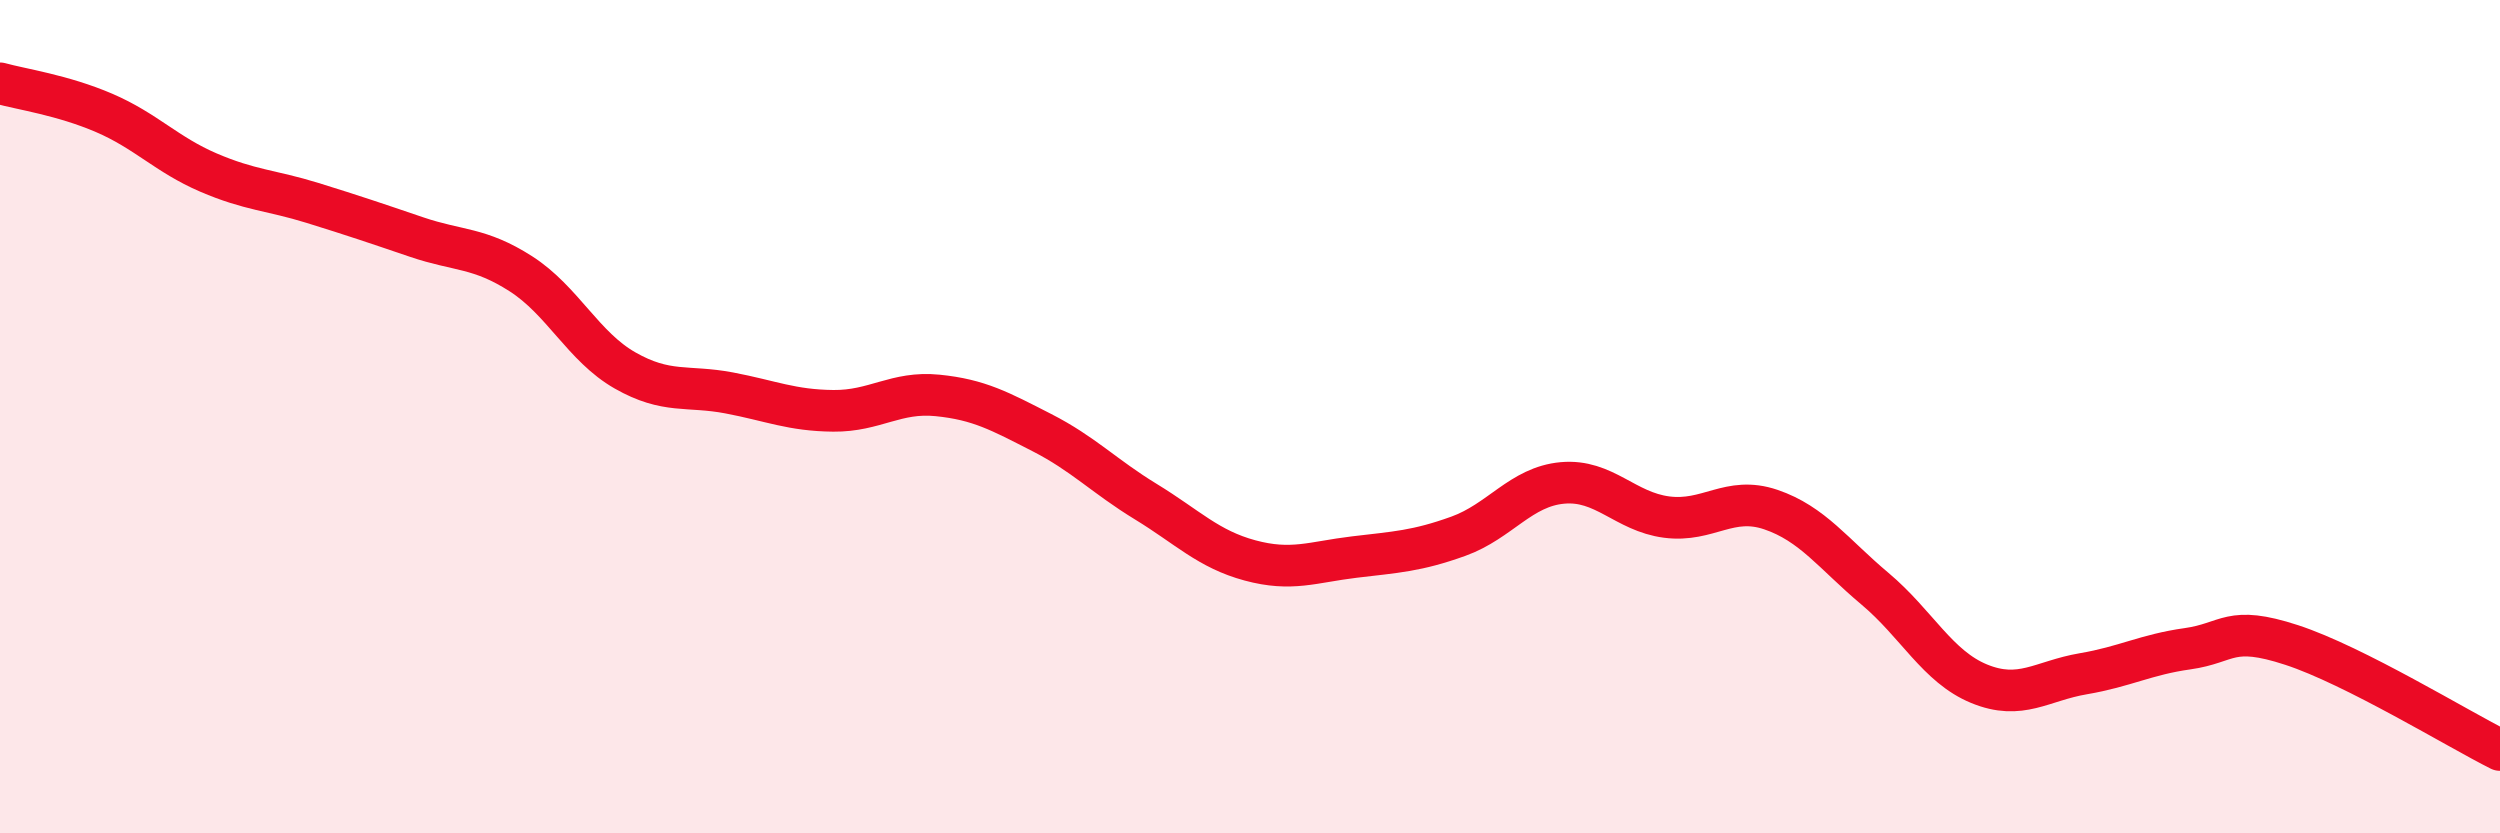 
    <svg width="60" height="20" viewBox="0 0 60 20" xmlns="http://www.w3.org/2000/svg">
      <path
        d="M 0,2 C 0.5,2.14 1.5,2.28 2.5,2.71 C 3.5,3.14 4,3.71 5,4.14 C 6,4.57 6.5,4.56 7.5,4.87 C 8.5,5.18 9,5.35 10,5.69 C 11,6.03 11.5,5.93 12.5,6.57 C 13.5,7.21 14,8.32 15,8.89 C 16,9.46 16.5,9.24 17.5,9.43 C 18.5,9.62 19,9.85 20,9.86 C 21,9.87 21.5,9.39 22.5,9.49 C 23.5,9.59 24,9.87 25,10.38 C 26,10.89 26.5,11.43 27.5,12.04 C 28.5,12.65 29,13.18 30,13.45 C 31,13.72 31.5,13.49 32.5,13.37 C 33.5,13.25 34,13.23 35,12.87 C 36,12.51 36.5,11.68 37.5,11.59 C 38.5,11.5 39,12.28 40,12.41 C 41,12.54 41.5,11.89 42.5,12.23 C 43.5,12.57 44,13.29 45,14.13 C 46,14.97 46.5,16 47.5,16.41 C 48.5,16.82 49,16.34 50,16.17 C 51,16 51.5,15.71 52.5,15.57 C 53.5,15.43 53.5,14.99 55,15.48 C 56.5,15.97 59,17.5 60,18L60 20L0 20Z"
        fill="#EB0A25"
        opacity="0.1"
        stroke-linecap="round"
        stroke-linejoin="round"
      />
      <path
        d="M 0,2 C 0.5,2.14 1.5,2.28 2.5,2.71 C 3.5,3.14 4,3.71 5,4.14 C 6,4.57 6.5,4.56 7.5,4.87 C 8.5,5.18 9,5.35 10,5.69 C 11,6.03 11.5,5.93 12.5,6.57 C 13.5,7.21 14,8.32 15,8.89 C 16,9.46 16.5,9.24 17.5,9.43 C 18.5,9.62 19,9.85 20,9.86 C 21,9.87 21.5,9.39 22.5,9.49 C 23.5,9.59 24,9.87 25,10.38 C 26,10.89 26.5,11.43 27.5,12.04 C 28.5,12.65 29,13.18 30,13.45 C 31,13.72 31.5,13.49 32.5,13.37 C 33.5,13.25 34,13.23 35,12.87 C 36,12.51 36.5,11.68 37.5,11.59 C 38.5,11.5 39,12.28 40,12.41 C 41,12.54 41.5,11.89 42.5,12.23 C 43.5,12.57 44,13.29 45,14.13 C 46,14.97 46.5,16 47.5,16.41 C 48.5,16.82 49,16.34 50,16.17 C 51,16 51.5,15.71 52.5,15.57 C 53.5,15.43 53.5,14.99 55,15.48 C 56.5,15.97 59,17.5 60,18"
        stroke="#EB0A25"
        stroke-width="1"
        fill="none"
        stroke-linecap="round"
        stroke-linejoin="round"
      />
    </svg>
  